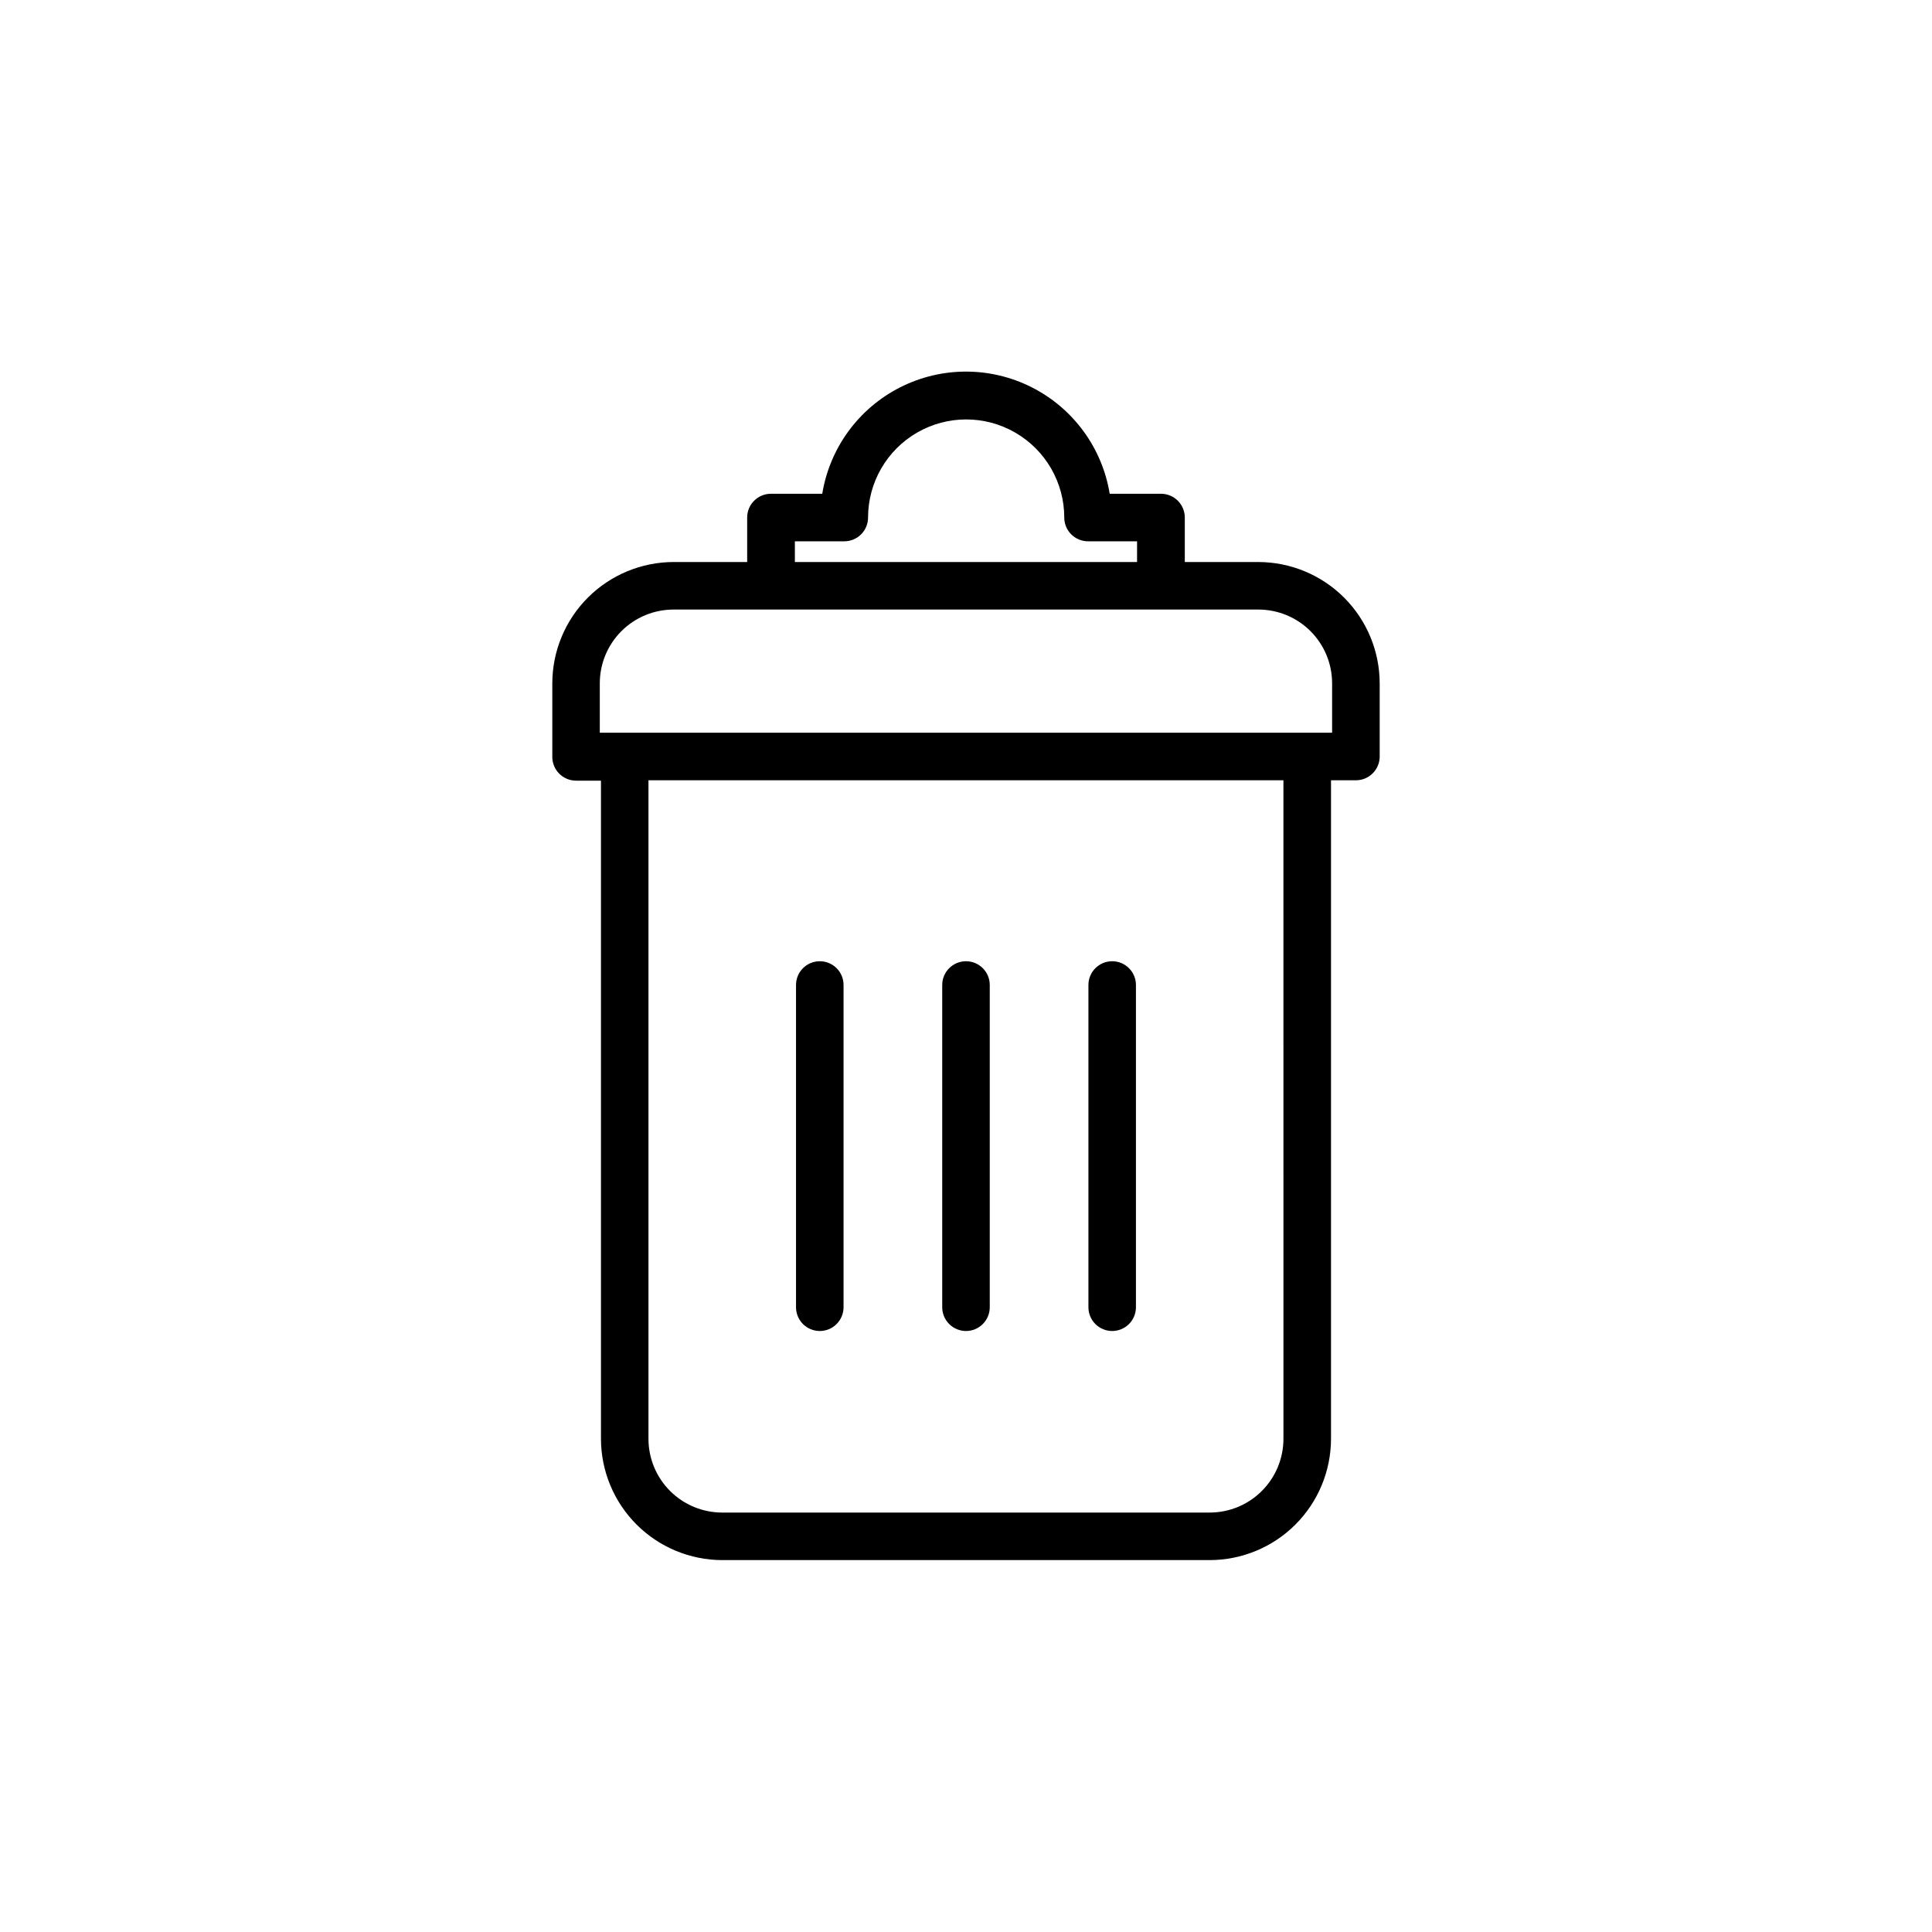 <?xml version="1.0" encoding="UTF-8"?>
<!-- The Best Svg Icon site in the world: iconSvg.co, Visit us! https://iconsvg.co -->
<svg fill="#000000" width="800px" height="800px" version="1.1" viewBox="144 144 512 512" xmlns="http://www.w3.org/2000/svg">
 <g>
  <path d="m361.25 496.73c1.672 0 3.273-0.664 4.453-1.844 1.184-1.184 1.848-2.785 1.848-4.453v-85.398c0-3.477-2.82-6.297-6.301-6.297-3.477 0-6.297 2.82-6.297 6.297v85.398c0 1.668 0.664 3.269 1.844 4.453 1.184 1.18 2.785 1.844 4.453 1.844z"/>
  <path d="m438.74 496.73c1.668 0 3.269-0.664 4.453-1.844 1.18-1.184 1.844-2.785 1.844-4.453v-85.398c0-3.477-2.82-6.297-6.297-6.297-3.481 0-6.297 2.82-6.297 6.297v85.398c0 1.668 0.66 3.269 1.844 4.453 1.18 1.18 2.781 1.844 4.453 1.844z"/>
  <path d="m400 496.73c1.668 0 3.269-0.664 4.453-1.844 1.18-1.184 1.844-2.785 1.844-4.453v-85.398c0-3.477-2.82-6.297-6.297-6.297-3.481 0-6.301 2.82-6.301 6.297v85.398c0 1.668 0.664 3.269 1.848 4.453 1.18 1.18 2.781 1.844 4.453 1.844z"/>
  <path d="m477.48 292.94h-19.496v-11.789c0-1.668-0.664-3.269-1.848-4.453-1.18-1.18-2.781-1.844-4.453-1.844h-13.602c-1.98-12.148-9.645-22.625-20.621-28.195-10.977-5.574-23.957-5.574-34.934 0-10.977 5.57-18.637 16.047-20.621 28.195h-13.602c-3.481 0-6.297 2.82-6.297 6.297v11.789h-19.5c-8.52 0.016-16.688 3.406-22.715 9.43-6.023 6.027-9.414 14.195-9.426 22.715v19.496c0 1.672 0.66 3.273 1.844 4.453 1.18 1.184 2.781 1.848 4.453 1.848h6.598v174.42c0.016 8.52 3.406 16.688 9.43 22.715 6.027 6.023 14.195 9.414 22.715 9.426h129.18c8.523-0.012 16.691-3.402 22.715-9.426 6.023-6.027 9.414-14.195 9.43-22.715v-174.52h6.602-0.004c3.441 0 6.246-2.758 6.301-6.199v-19.496c-0.016-8.52-3.406-16.688-9.43-22.715-6.027-6.023-14.195-9.414-22.715-9.43zm-122.83-5.488h13.098c1.672 0 3.273-0.664 4.453-1.848 1.184-1.18 1.844-2.781 1.844-4.453 0-9.285 4.957-17.867 13-22.512s17.953-4.644 25.996 0 13 13.227 13 22.512c0 1.672 0.66 3.273 1.844 4.453 1.18 1.184 2.781 1.848 4.453 1.848h12.996v5.492l-90.684-0.004zm-32.145 18.086h154.97c5.184 0 10.156 2.059 13.824 5.723 3.664 3.668 5.723 8.641 5.723 13.824v13.098h-194.07v-13.098c0-5.184 2.059-10.156 5.727-13.824 3.664-3.664 8.637-5.723 13.82-5.723zm161.62 219.76c0 5.184-2.059 10.156-5.723 13.82-3.668 3.668-8.641 5.727-13.824 5.727h-129.18c-5.184 0-10.156-2.059-13.824-5.727-3.664-3.664-5.723-8.637-5.723-13.82v-174.52h168.27z"/>
 </g>
</svg>
